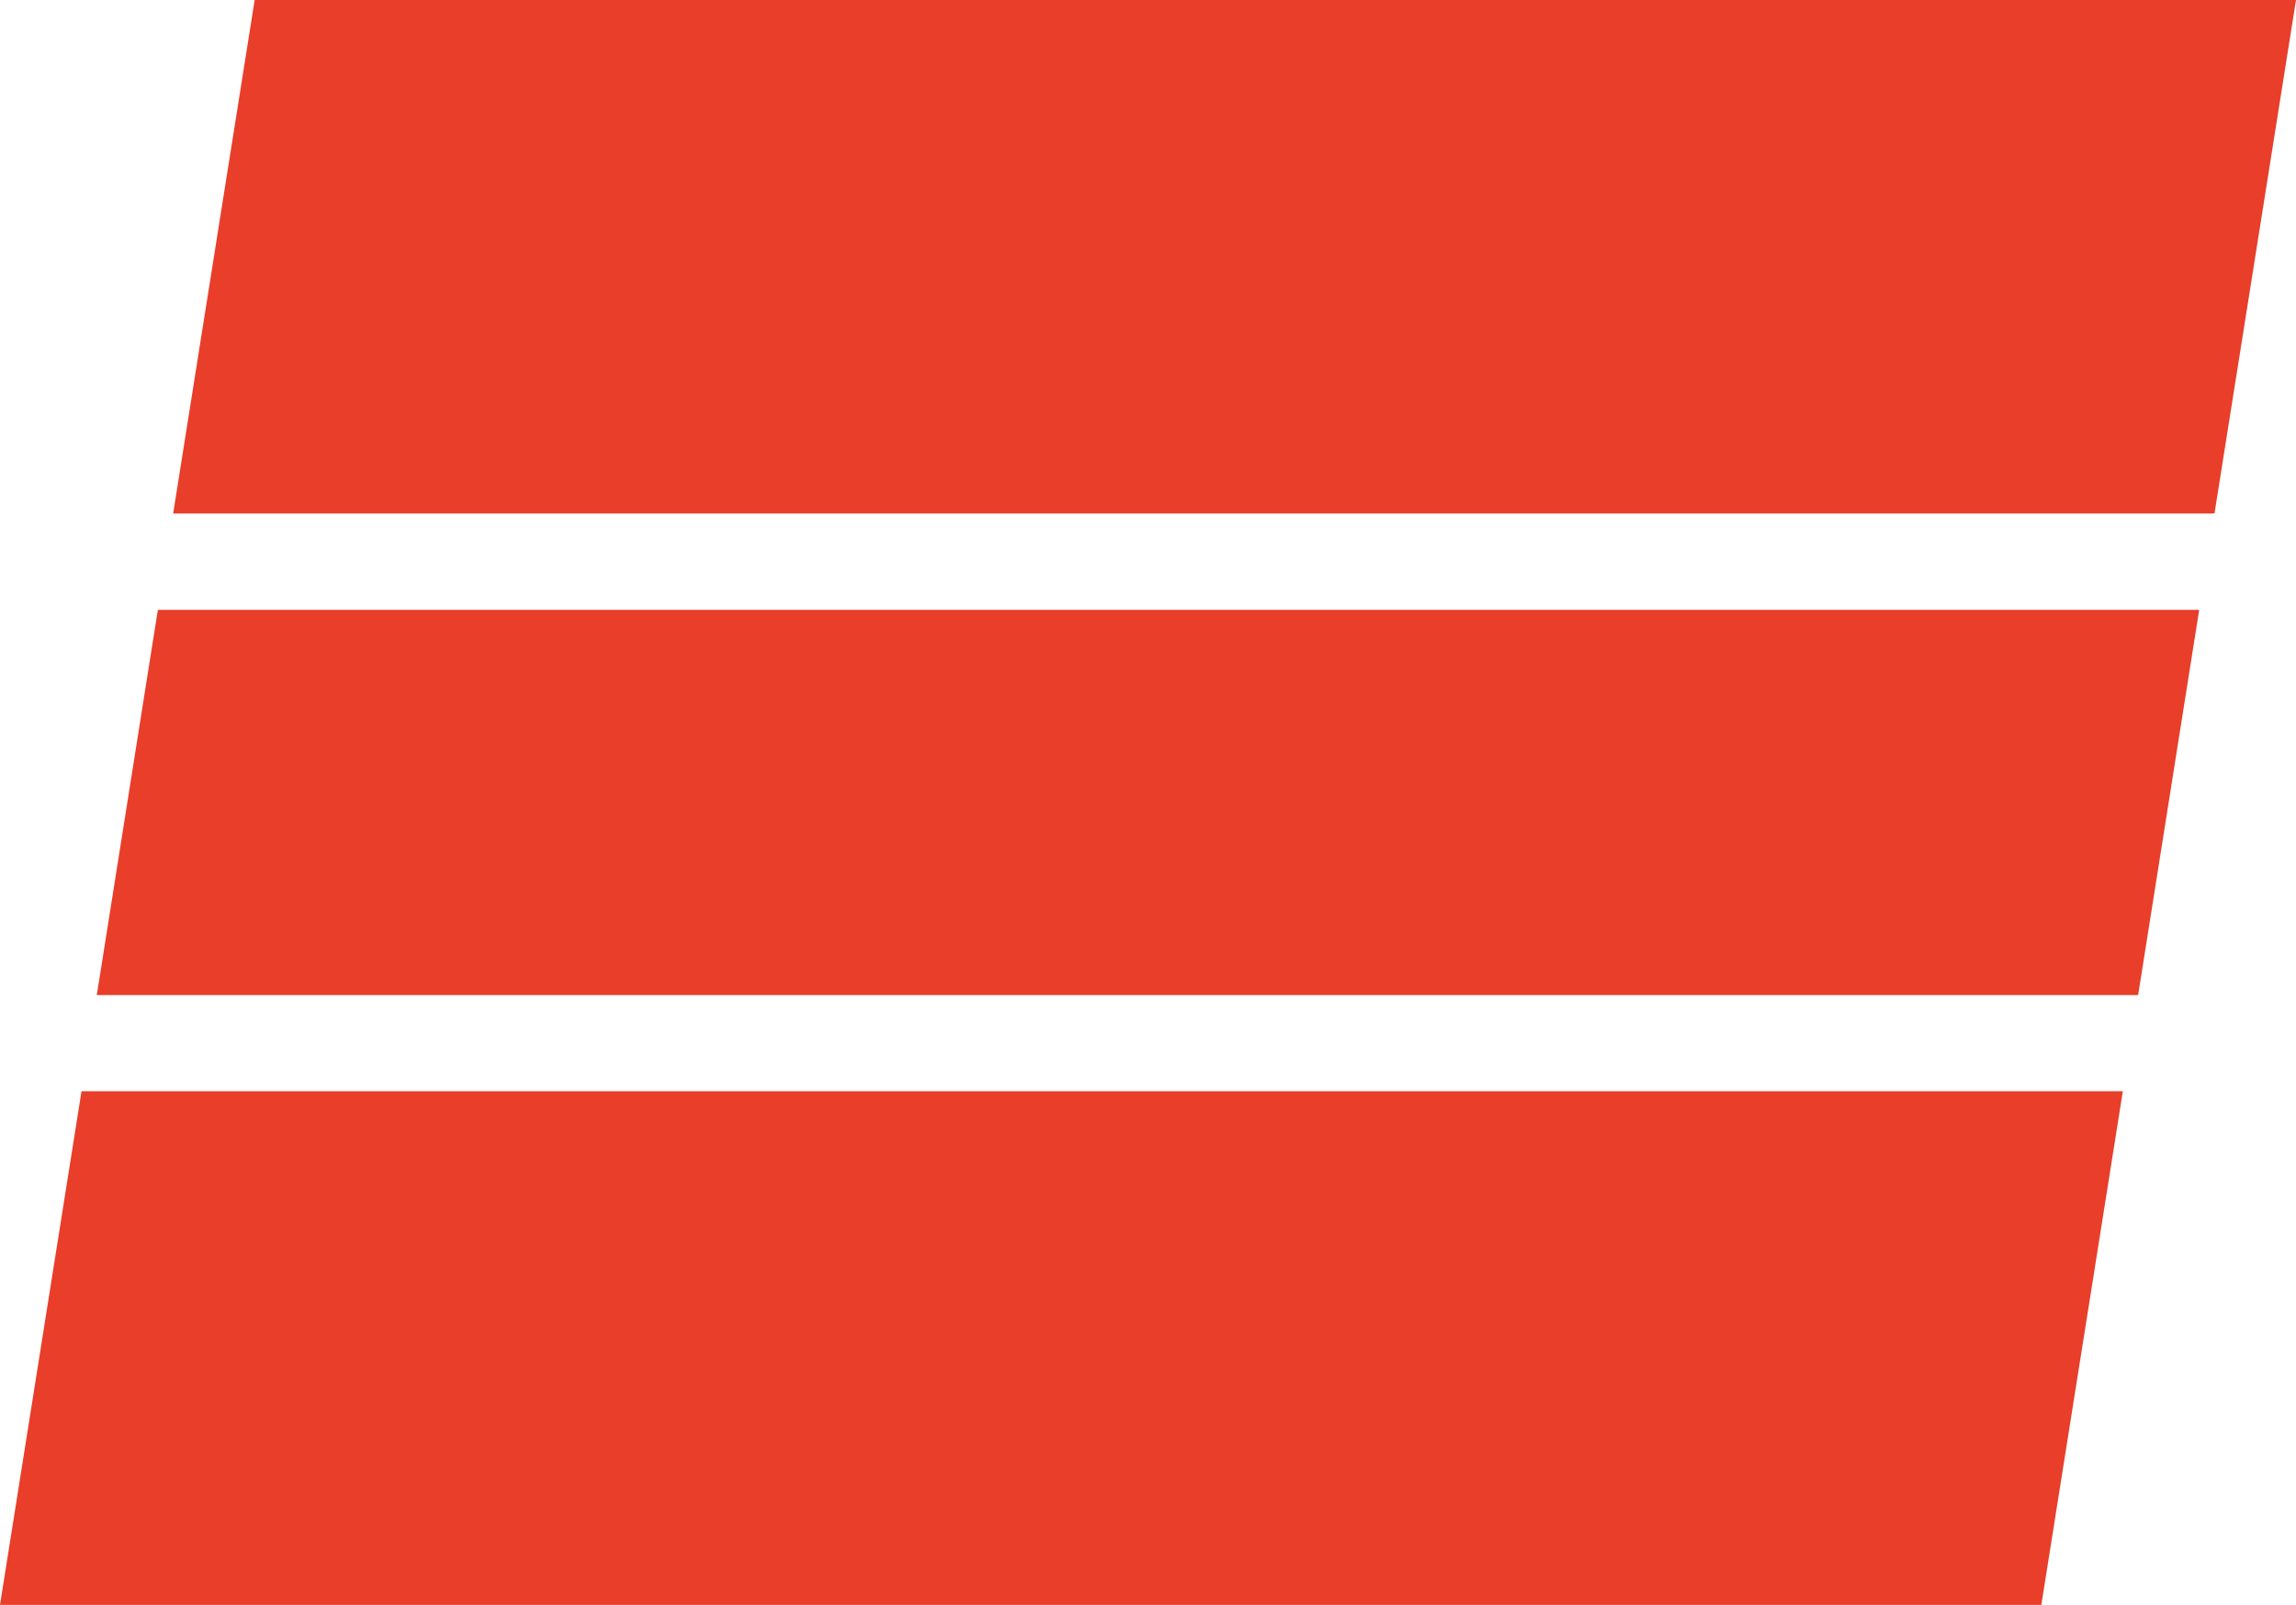 <svg xmlns="http://www.w3.org/2000/svg" id="Layer_1" viewBox="0 0 156.06 109.11"><defs><style>      .st0 {        fill: #e83e2a;      }    </style></defs><polygon class="st0" points="17.31 0 11.77 34.91 150.52 34.91 156.06 0 17.31 0"></polygon><polygon class="st0" points="5.54 74.19 0 109.11 138.75 109.11 144.29 74.19 5.54 74.19"></polygon><polygon class="st0" points="10.73 41.46 6.58 67.65 145.33 67.65 149.48 41.46 10.73 41.46"></polygon></svg>